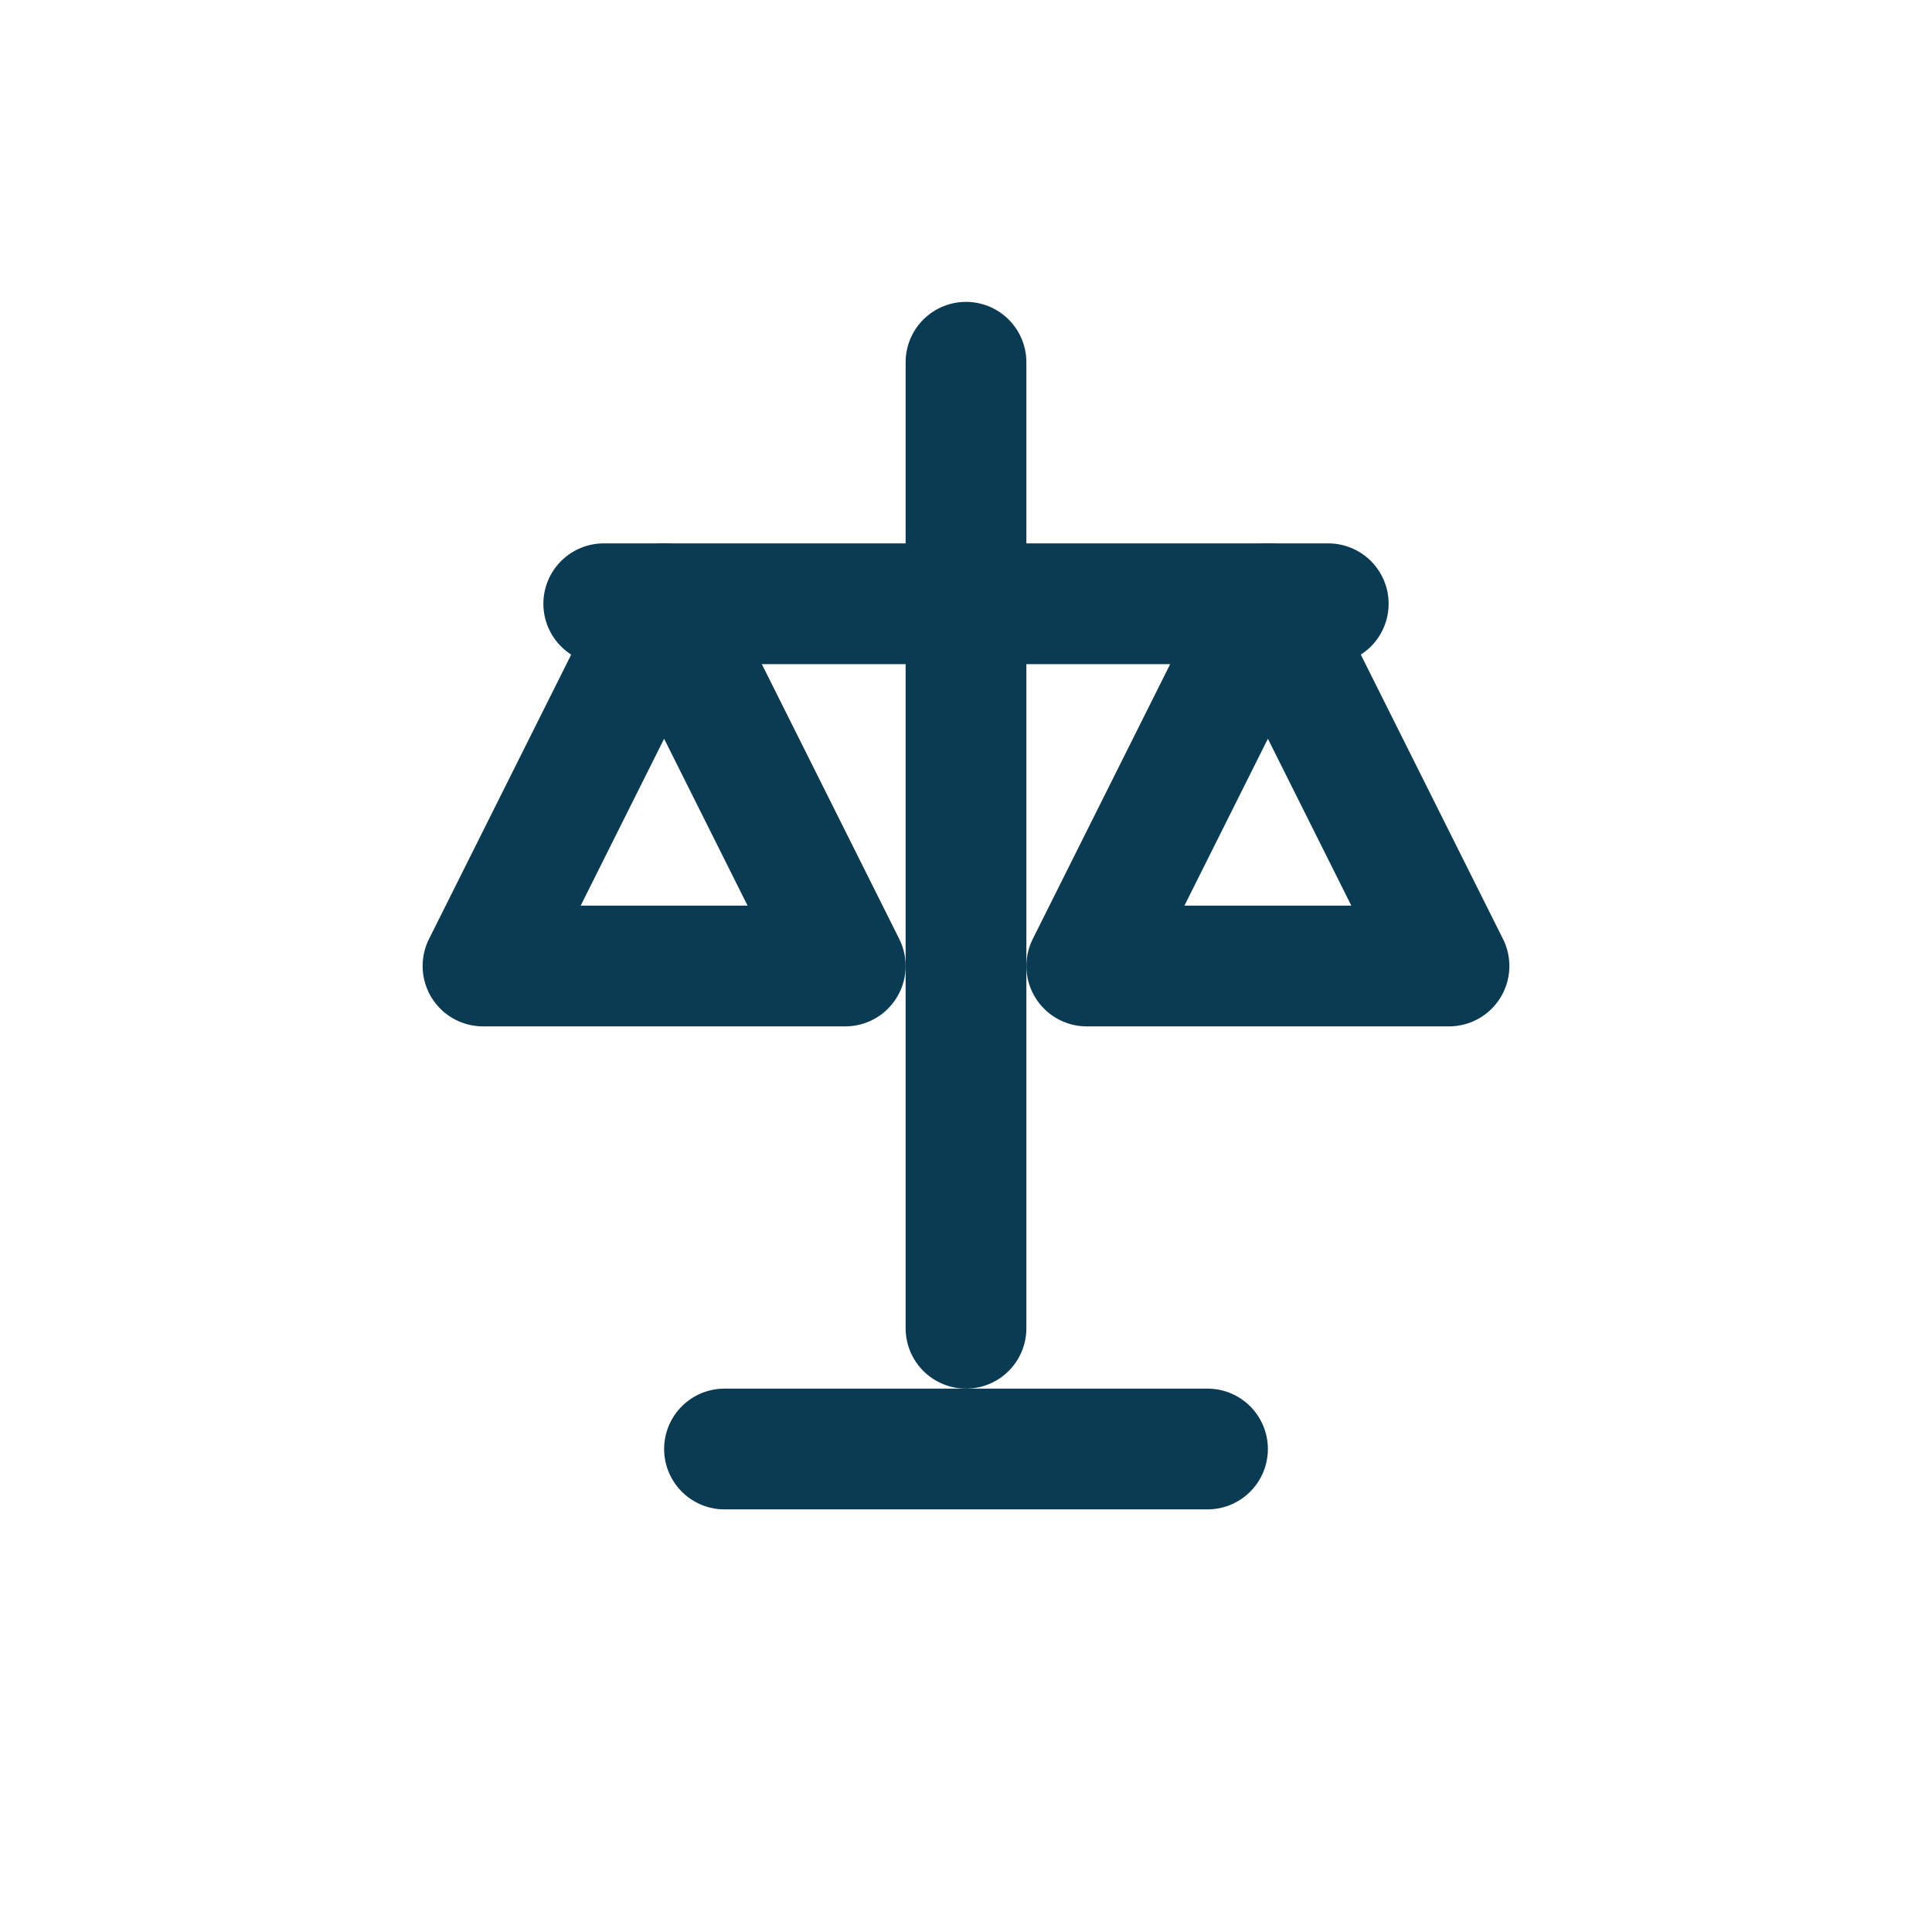 <?xml version="1.0" encoding="UTF-8"?>
<svg xmlns="http://www.w3.org/2000/svg" width="32" height="32" viewBox="0 0 32 32" fill="none" stroke="#0B3A53" stroke-width="2" stroke-linecap="round" stroke-linejoin="round"><path d="M16 6v16M10 10h12"/><path d="M8 16l3-6 3 6zM24 16l-3-6-3 6z"/><path d="M12 24h8"/></svg>